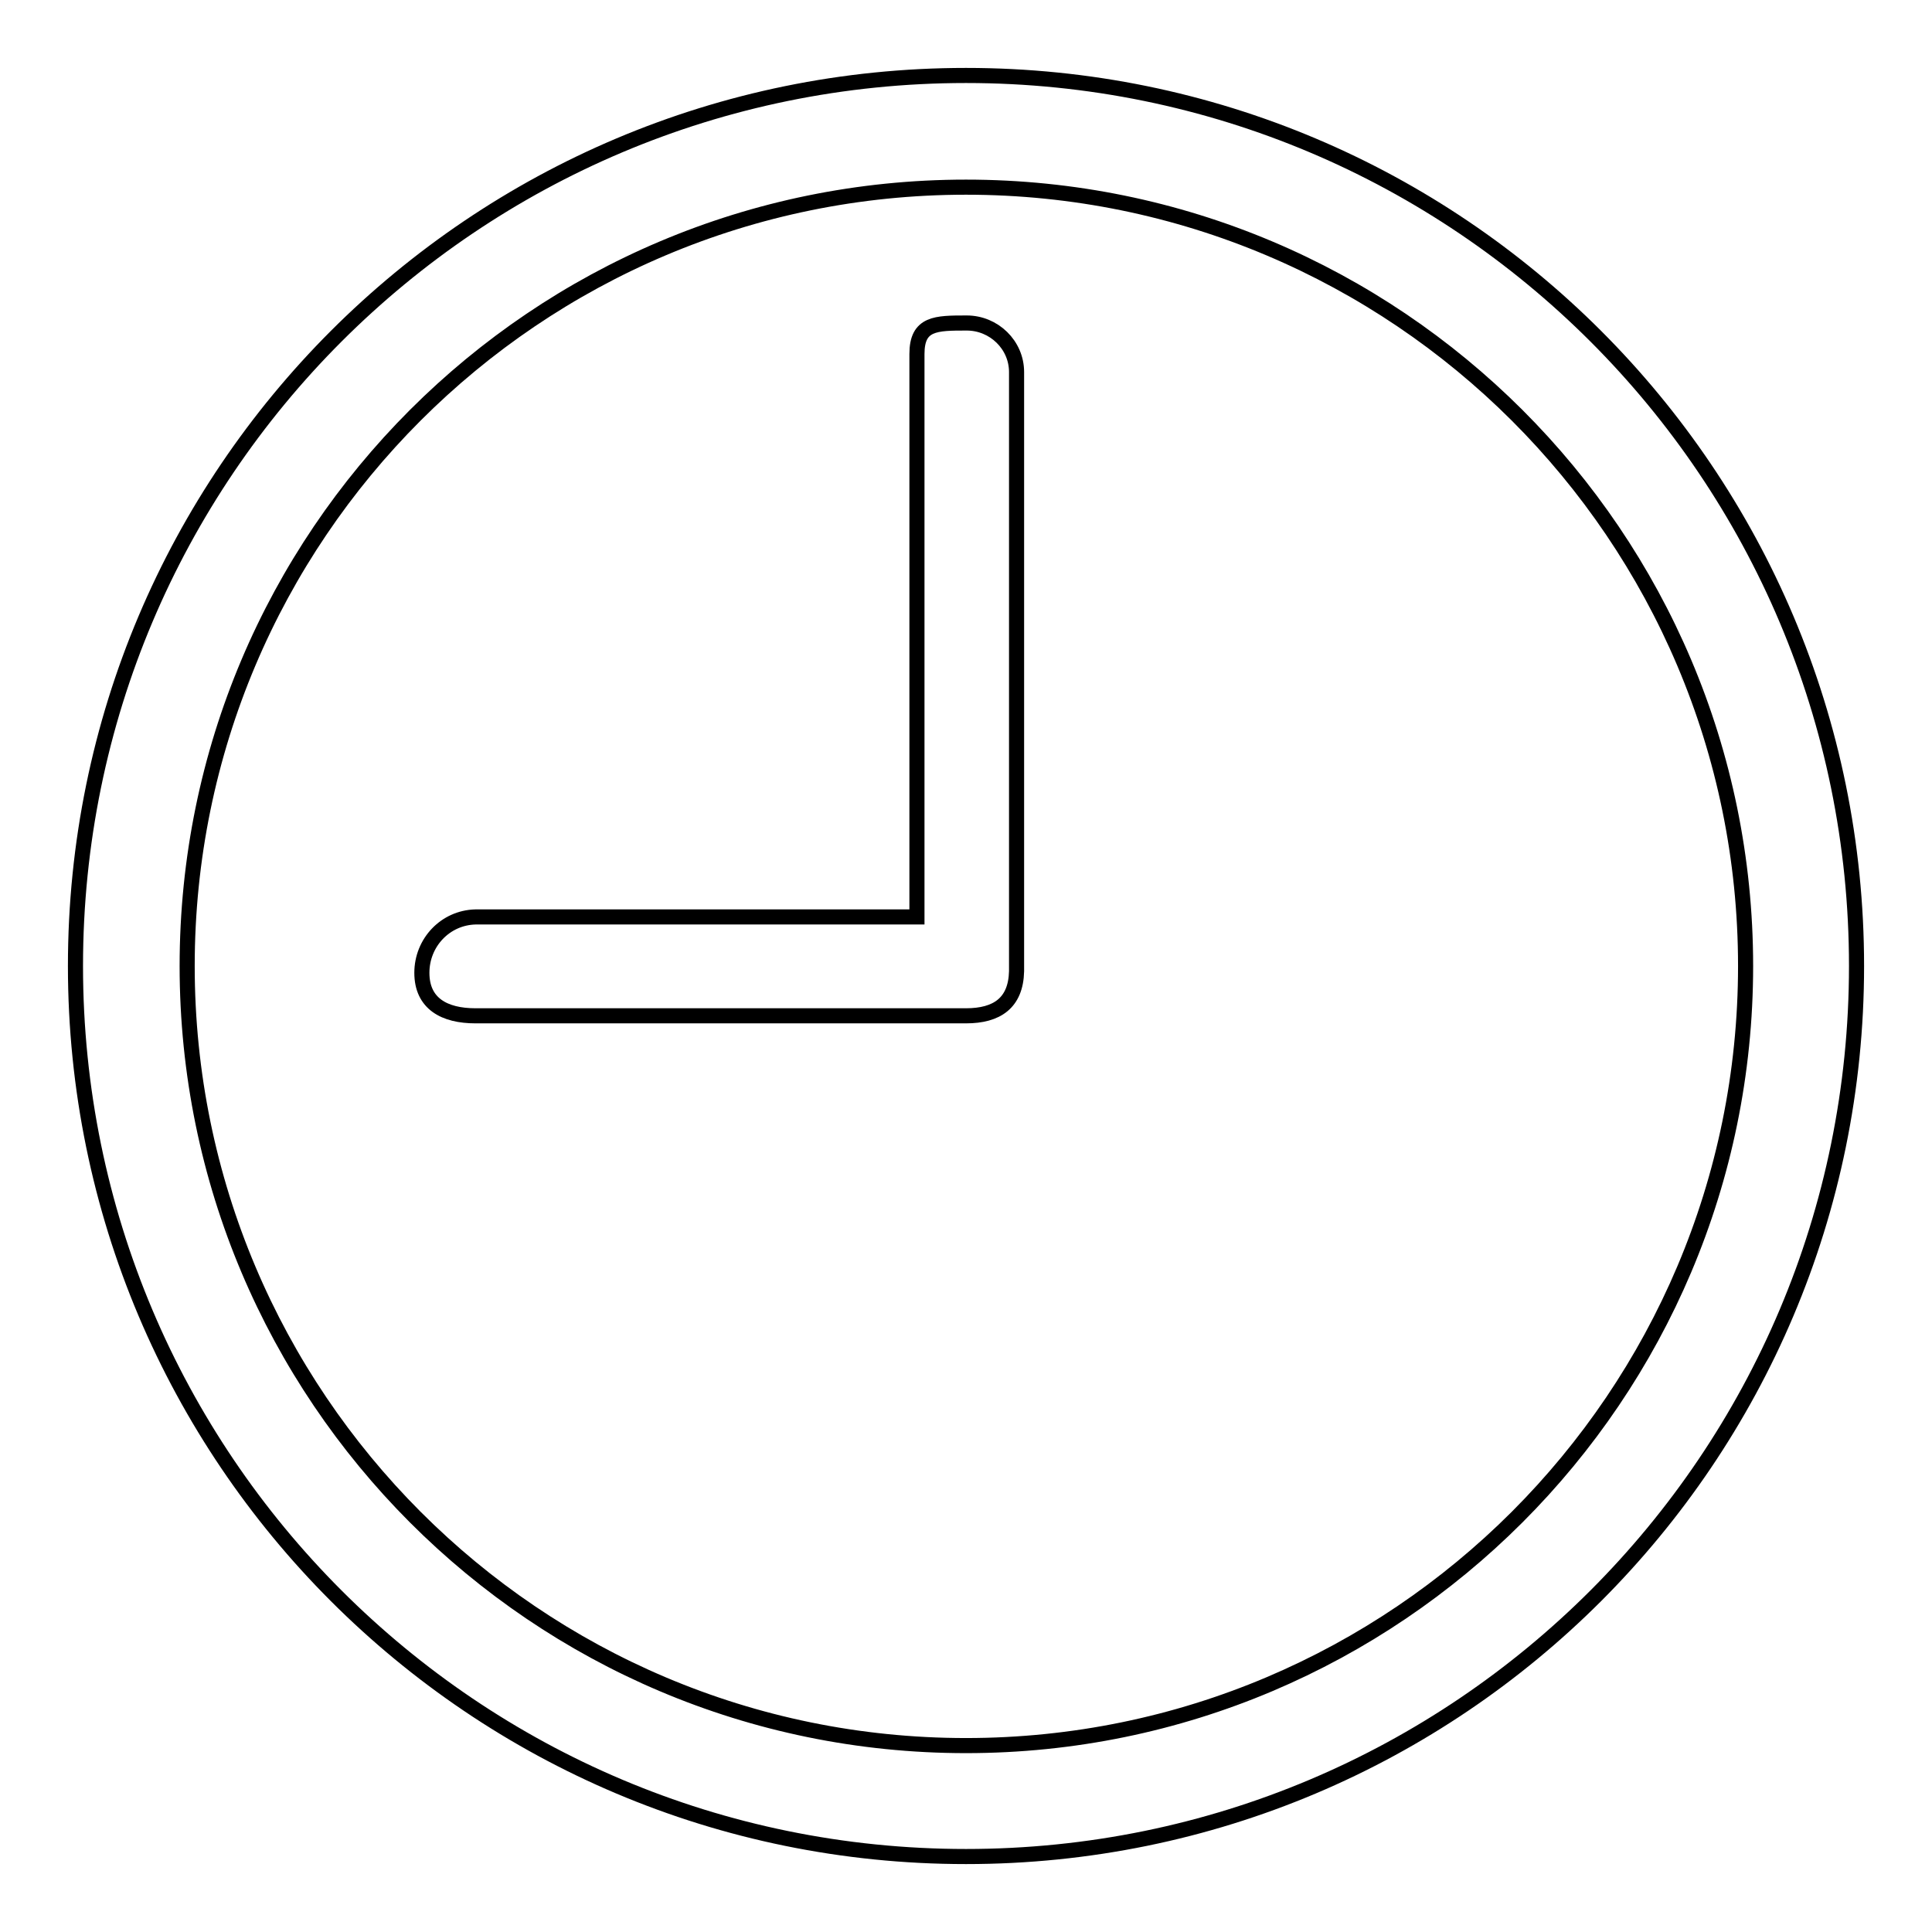 <?xml version="1.0" encoding="utf-8"?>
<!-- Svg Vector Icons : http://www.onlinewebfonts.com/icon -->
<!DOCTYPE svg PUBLIC "-//W3C//DTD SVG 1.1//EN" "http://www.w3.org/Graphics/SVG/1.1/DTD/svg11.dtd">
<svg version="1.1" xmlns="http://www.w3.org/2000/svg" xmlns:xlink="http://www.w3.org/1999/xlink" x="0px" y="0px" viewBox="0 0 256 256" enable-background="new 0 0 256 256" xml:space="preserve">
<g> <path stroke-width="2" fill-opacity="0" stroke="#000000"  d="M128,246c-65.2,0-118-52.8-118-118C10,62.8,62.8,10,128,10c65.2,0,118,52.8,118,118 C246,193.2,193.2,246,128,246z M128,24.8C71,24.8,24.8,71,24.8,128S71,231.3,128,231.3S231.3,185,231.3,128S185,24.8,128,24.8z  M128,134.6H63c-4.1,0-7.1-1.6-7.1-5.7c0-4,3.1-7.3,7.1-7.4h58.5V46.9c0-4.1,2.5-4.1,6.6-4.1c3.6,0,6.6,2.9,6.6,6.5 c0,0.2,0,0.5,0,0.7v78.7C134.6,132.9,132.1,134.6,128,134.6z"/></g>
</svg>